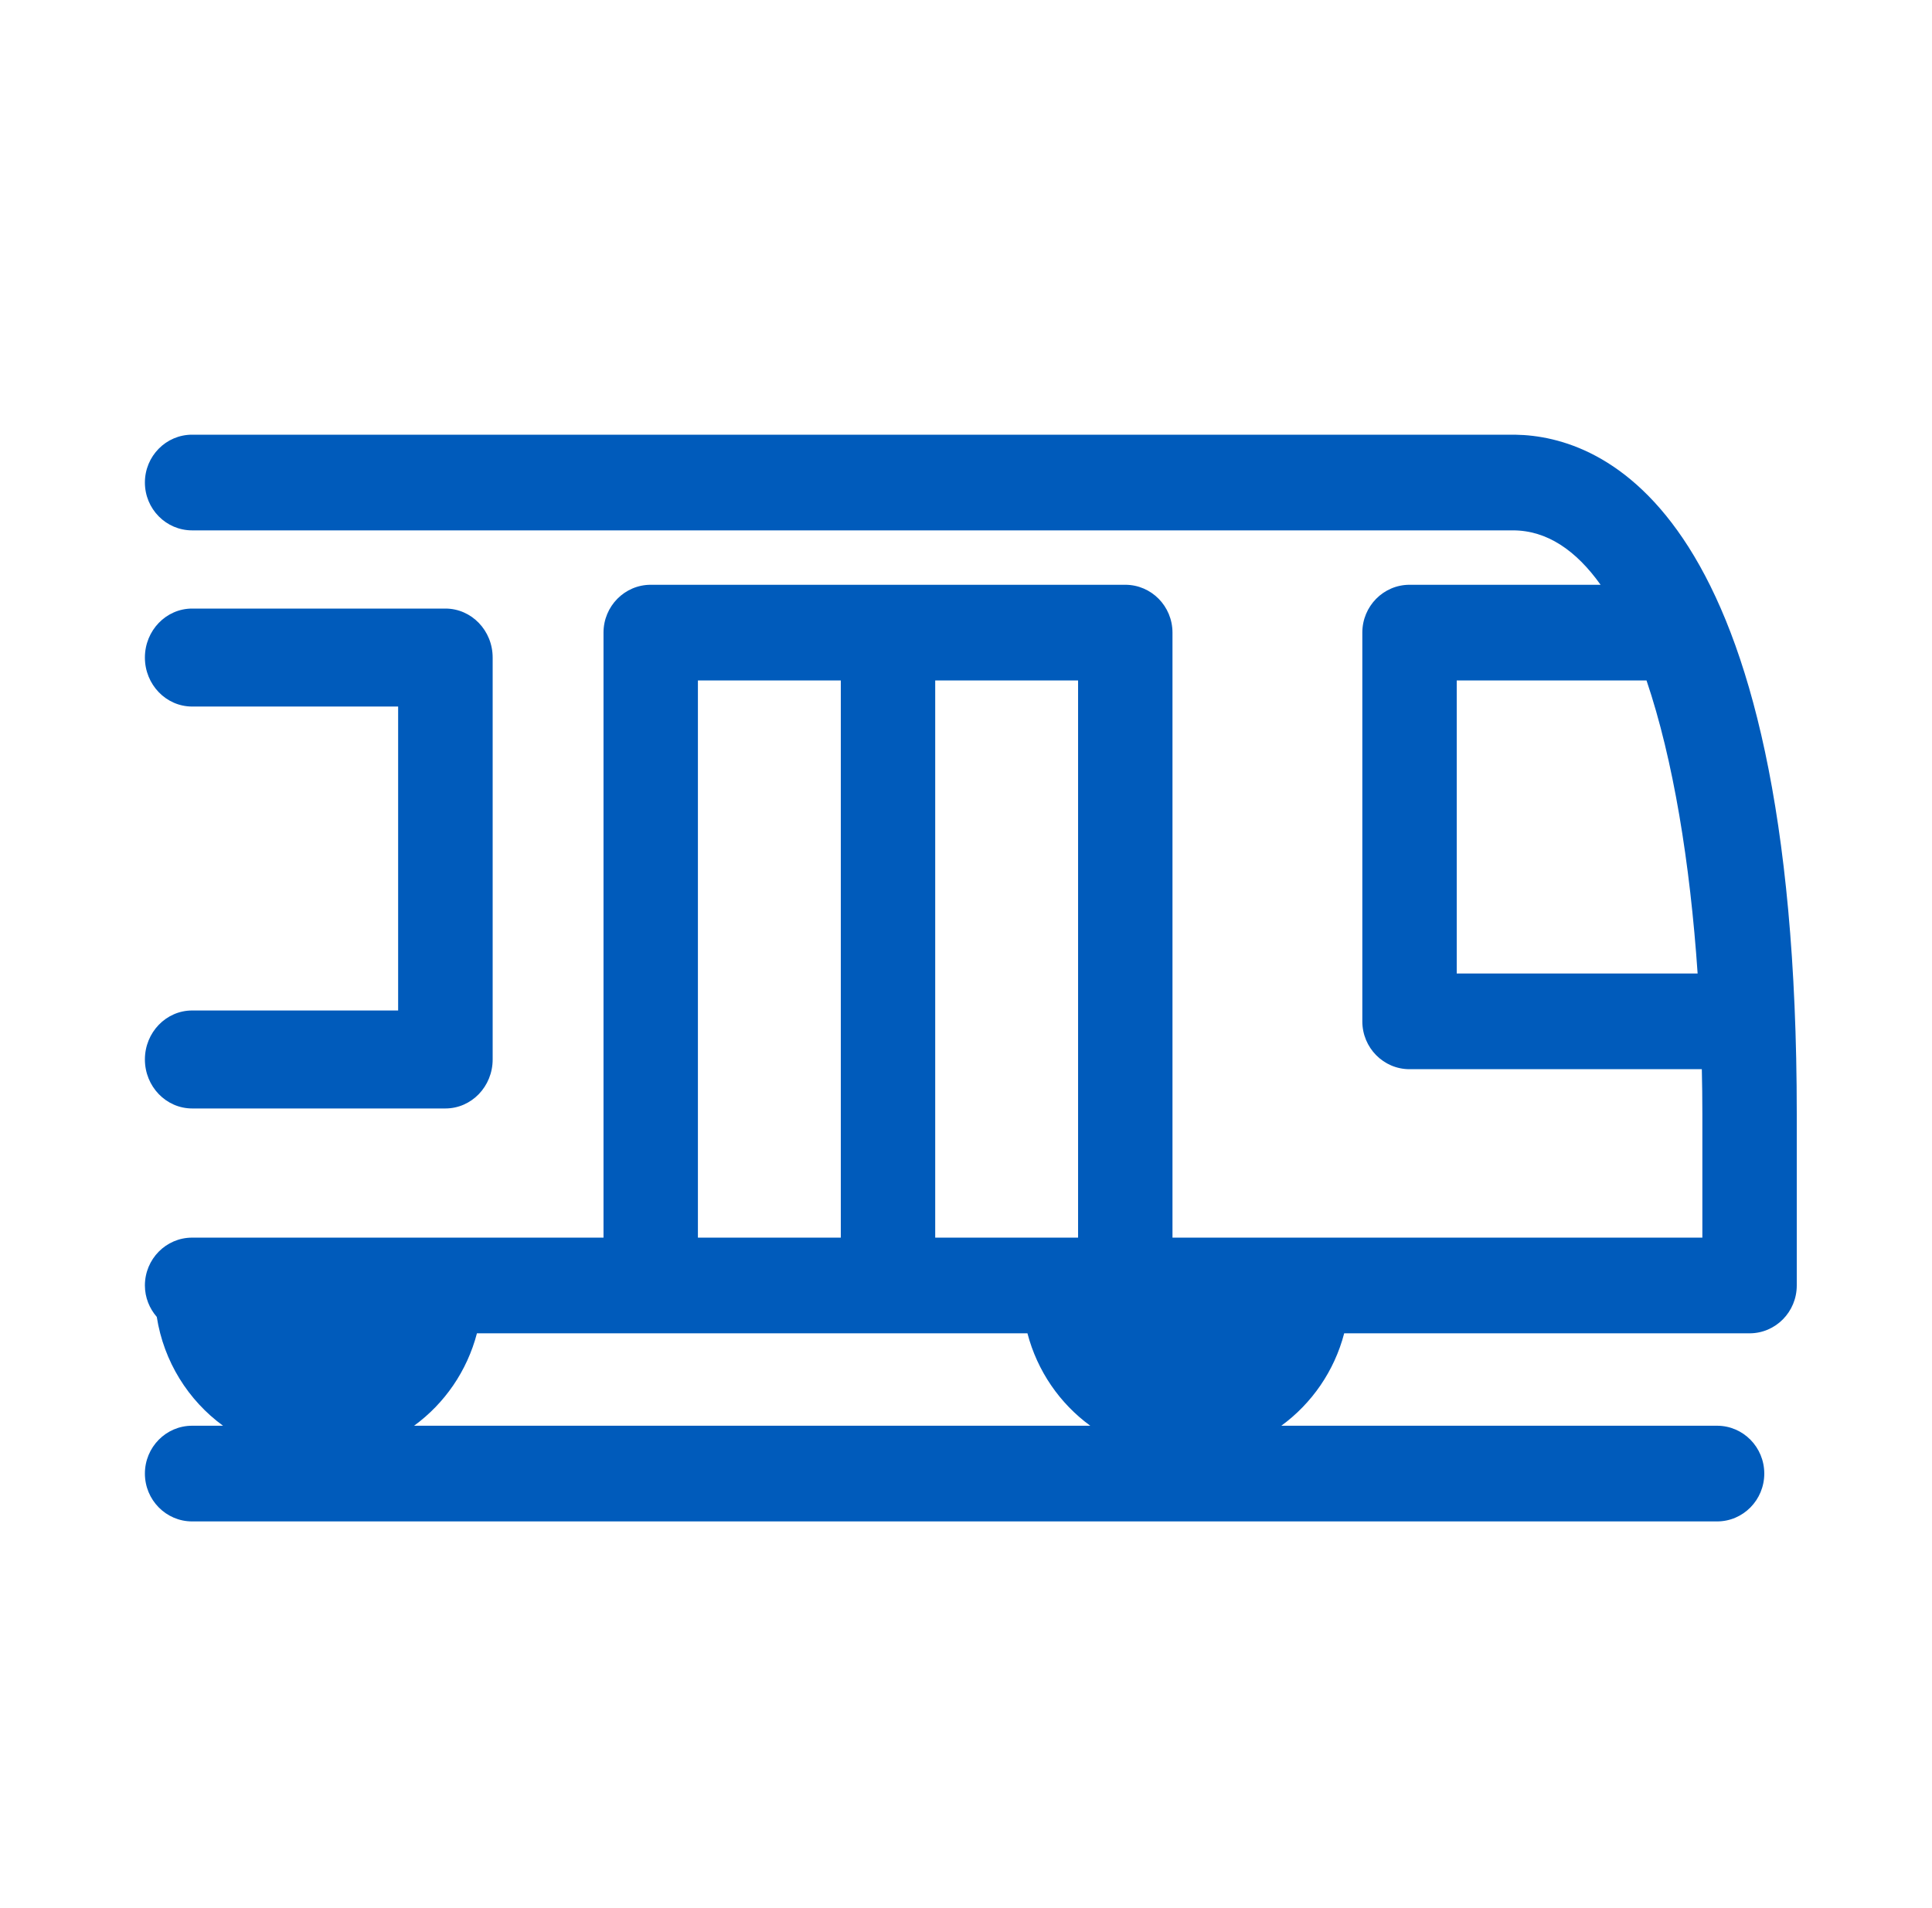 <?xml version="1.0" encoding="UTF-8"?>
<svg width="80px" height="79px" viewBox="0 0 80 79" version="1.1" xmlns="http://www.w3.org/2000/svg" xmlns:xlink="http://www.w3.org/1999/xlink">
    <title>atome/pictos-brand/bas_carbonne</title>
    <defs>
        <path d="M56.754,0.001 C60.344,0.057 68.4,2.993 68.4,28.112 L68.4,28.112 L68.4,35.23 C68.4,36.325 67.524,37.211 66.446,37.211 L66.446,37.211 L49.66,37.211 C49.252,38.775 48.316,40.119 47.056,41.038 L47.056,41.038 L65.101,41.038 C66.181,41.038 67.055,41.925 67.055,43.019 C67.055,44.112 66.181,45 65.101,45 L65.101,45 L1.954,45 C0.876,45 0,44.112 0,43.019 C0,41.925 0.876,41.038 1.954,41.038 L1.954,41.038 L3.235,41.038 C1.796,39.988 0.781,38.381 0.492,36.532 C0.19,36.183 0,35.73 0,35.23 C0,34.136 0.876,33.249 1.954,33.249 L1.954,33.249 L18.99,33.249 L18.99,8.196 C18.99,7.102 19.866,6.215 20.945,6.215 L20.945,6.215 L40.596,6.215 C41.676,6.215 42.55,7.102 42.55,8.196 L42.55,8.196 L42.55,33.249 L64.491,33.249 L64.491,28.112 C64.491,27.5 64.483,26.887 64.469,26.274 L64.469,26.274 L52.366,26.274 C51.286,26.274 50.411,25.386 50.411,24.293 L50.411,24.293 L50.411,8.196 C50.411,7.102 51.286,6.215 52.366,6.215 L52.366,6.215 L60.277,6.215 C59.261,4.789 58.056,3.962 56.647,3.962 L56.647,3.962 L1.954,3.962 C0.876,3.962 0,3.075 0,1.981 C0,0.886 0.876,0 1.954,0 L1.954,0 Z M36.544,37.211 L13.749,37.211 C13.34,38.775 12.407,40.119 11.146,41.038 L11.146,41.038 L39.146,41.038 C37.886,40.119 36.953,38.775 36.544,37.211 L36.544,37.211 Z M28.816,10.177 L22.899,10.177 L22.899,33.25 L28.816,33.25 L28.816,10.177 Z M38.641,10.177 L32.725,10.177 L32.725,33.25 L38.641,33.25 L38.641,10.177 Z M12.443,7.2 C13.524,7.2 14.4,8.108 14.4,9.229 L14.4,9.229 L14.4,25.871 C14.4,26.991 13.524,27.9 12.443,27.9 L12.443,27.9 L1.957,27.9 C0.877,27.9 0,26.991 0,25.871 C0,24.751 0.877,23.843 1.957,23.843 L1.957,23.843 L10.486,23.843 L10.486,11.257 L1.957,11.257 C0.877,11.257 0,10.349 0,9.229 C0,8.108 0.877,7.2 1.957,7.2 L1.957,7.2 Z M62.179,10.177 L54.32,10.177 L54.32,22.312 L64.295,22.312 C63.983,17.74 63.289,13.456 62.179,10.177 L62.179,10.177 Z" id="path-1"></path>
    </defs>
    <g id="atome/pictos-brand/bas_carbonne" stroke="none" stroke-width="1" fill="none" fill-rule="evenodd">
        <g id="atome/pictos/bichrome/nucleaire" transform="translate(6, 18)">
            <mask id="mask-2" fill="white">
                <use xlink:href="#path-1"></use>
            </mask>
            <use id="Combined-Shape" fill="#005BBB" xlink:href="#path-1"></use>
        </g>
    </g>
</svg>